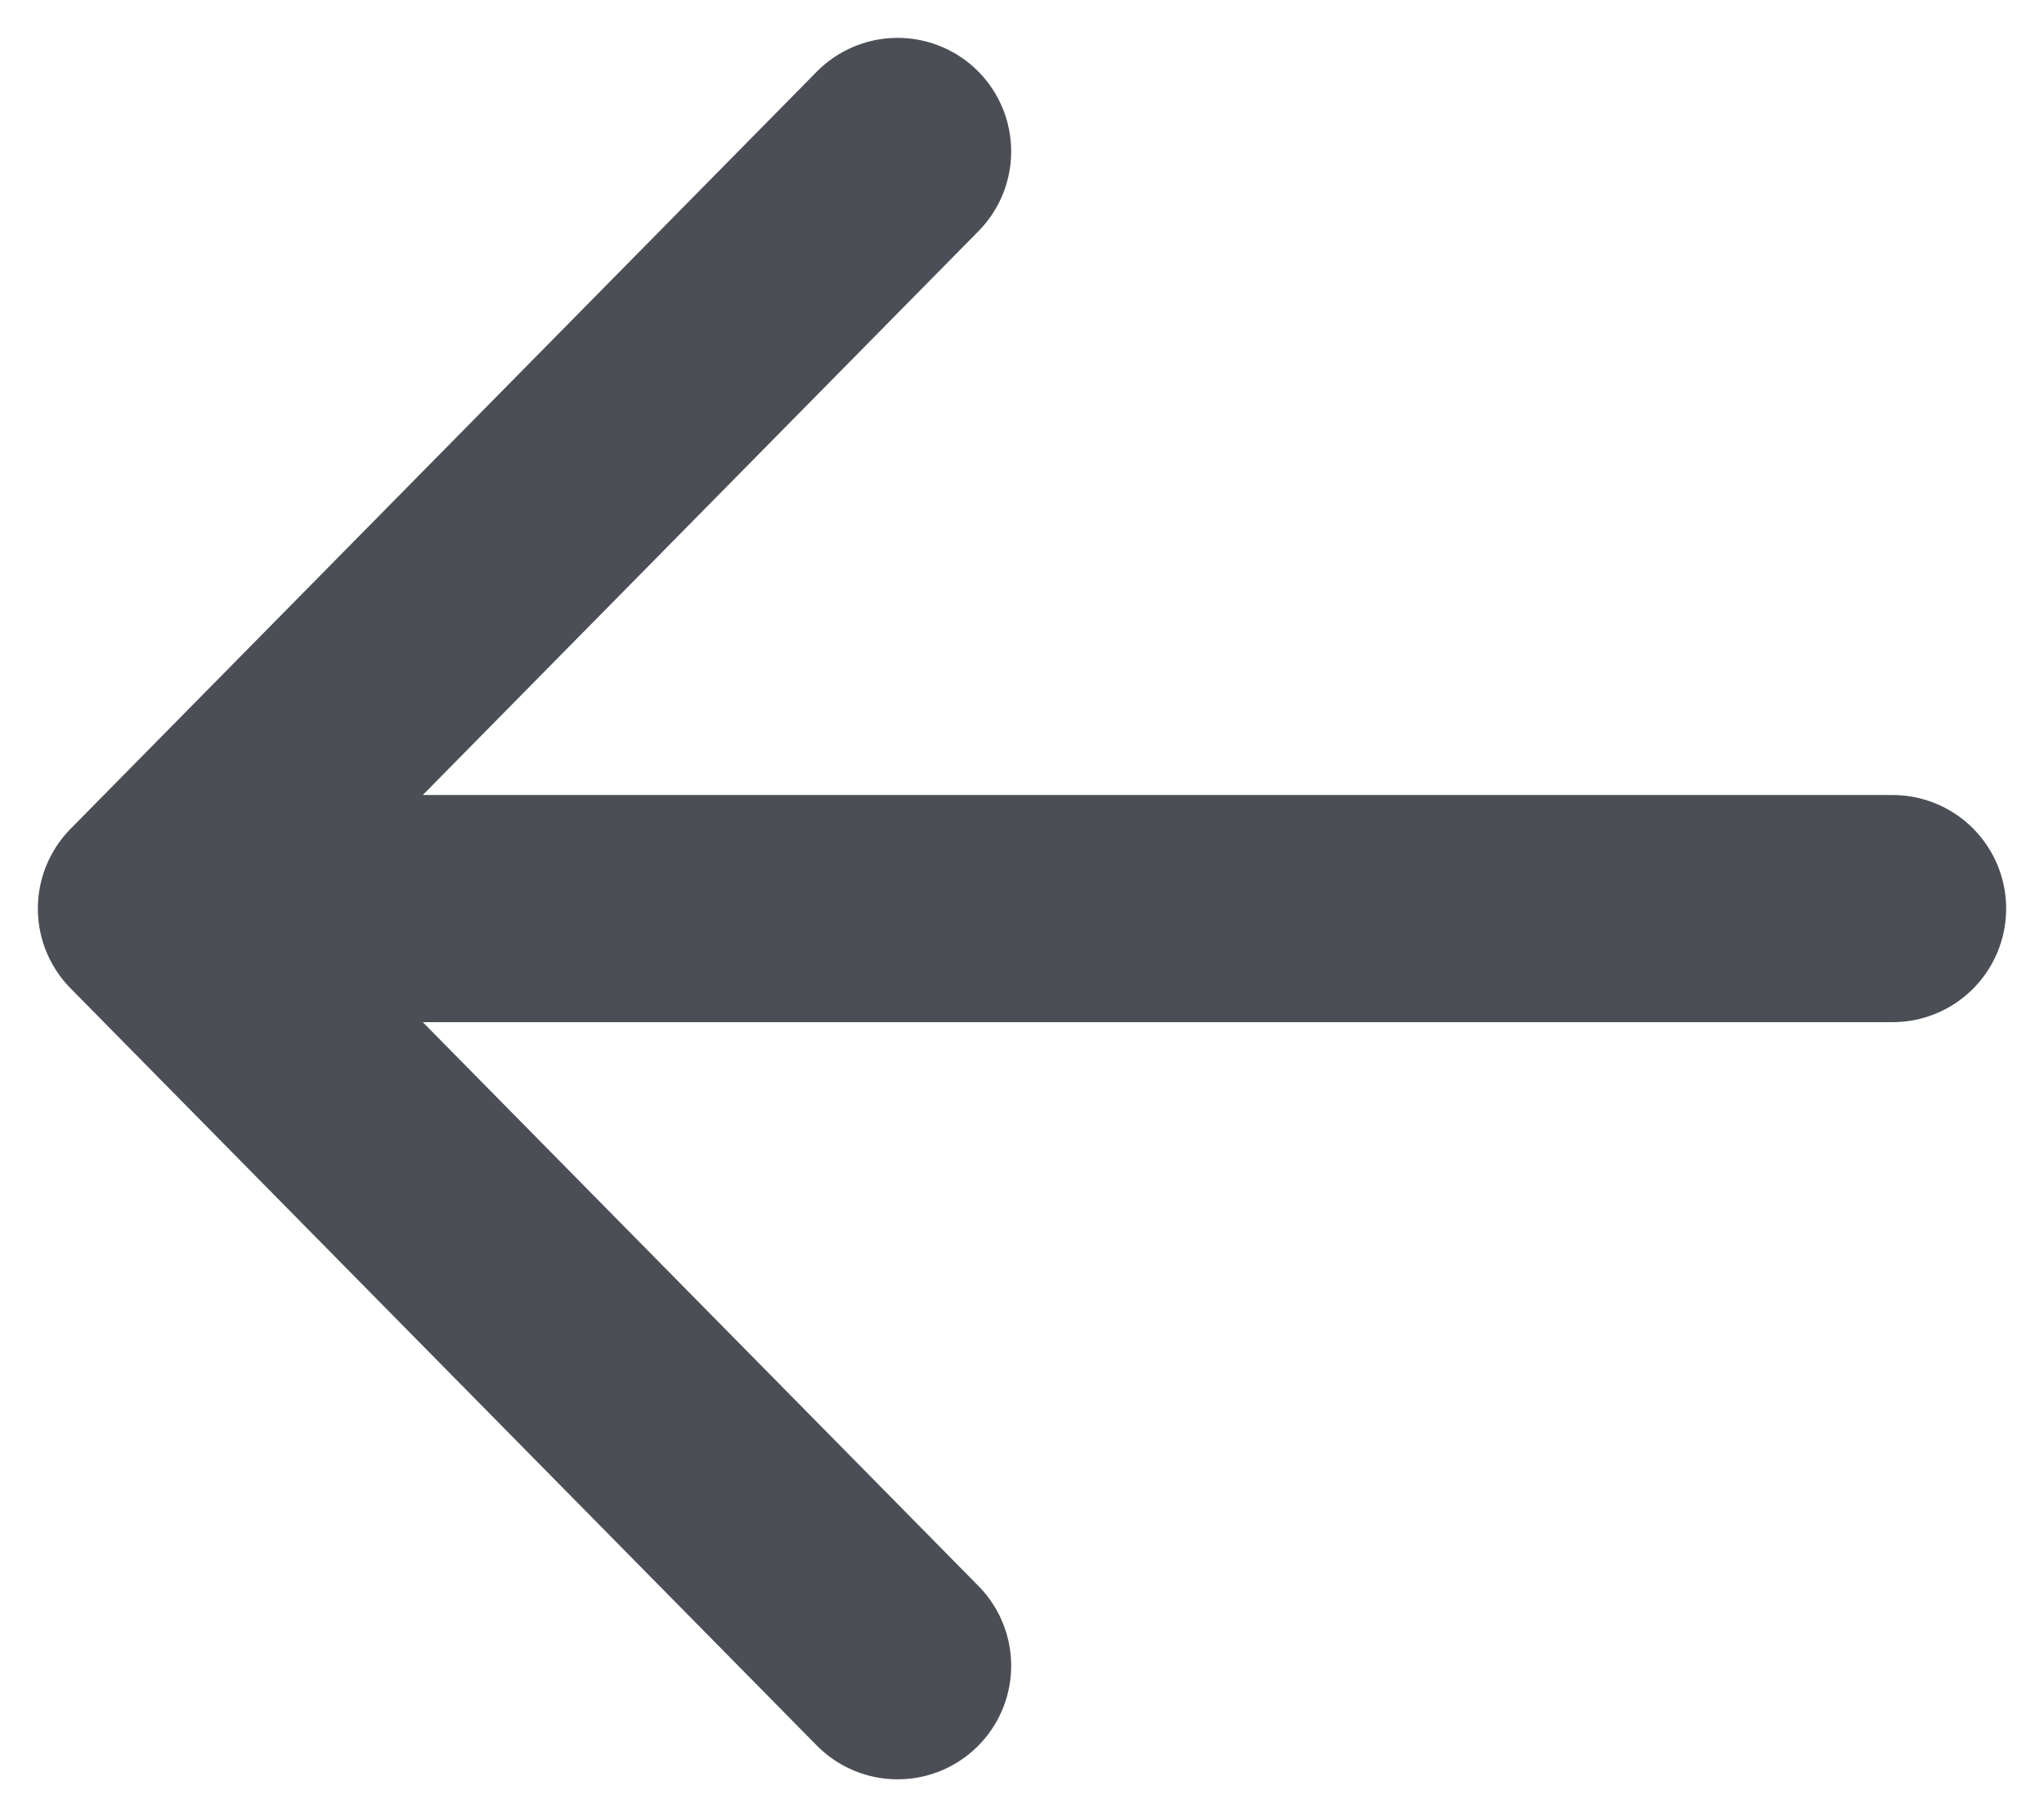 <svg width="27" height="24" viewBox="0 0 27 24" fill="none" xmlns="http://www.w3.org/2000/svg">
<path d="M2 12L25 12M2 12L11.857 22M2 12L11.857 2" stroke="#4B4F55" stroke-width="3" stroke-linecap="round" stroke-linejoin="round"/>
</svg>

